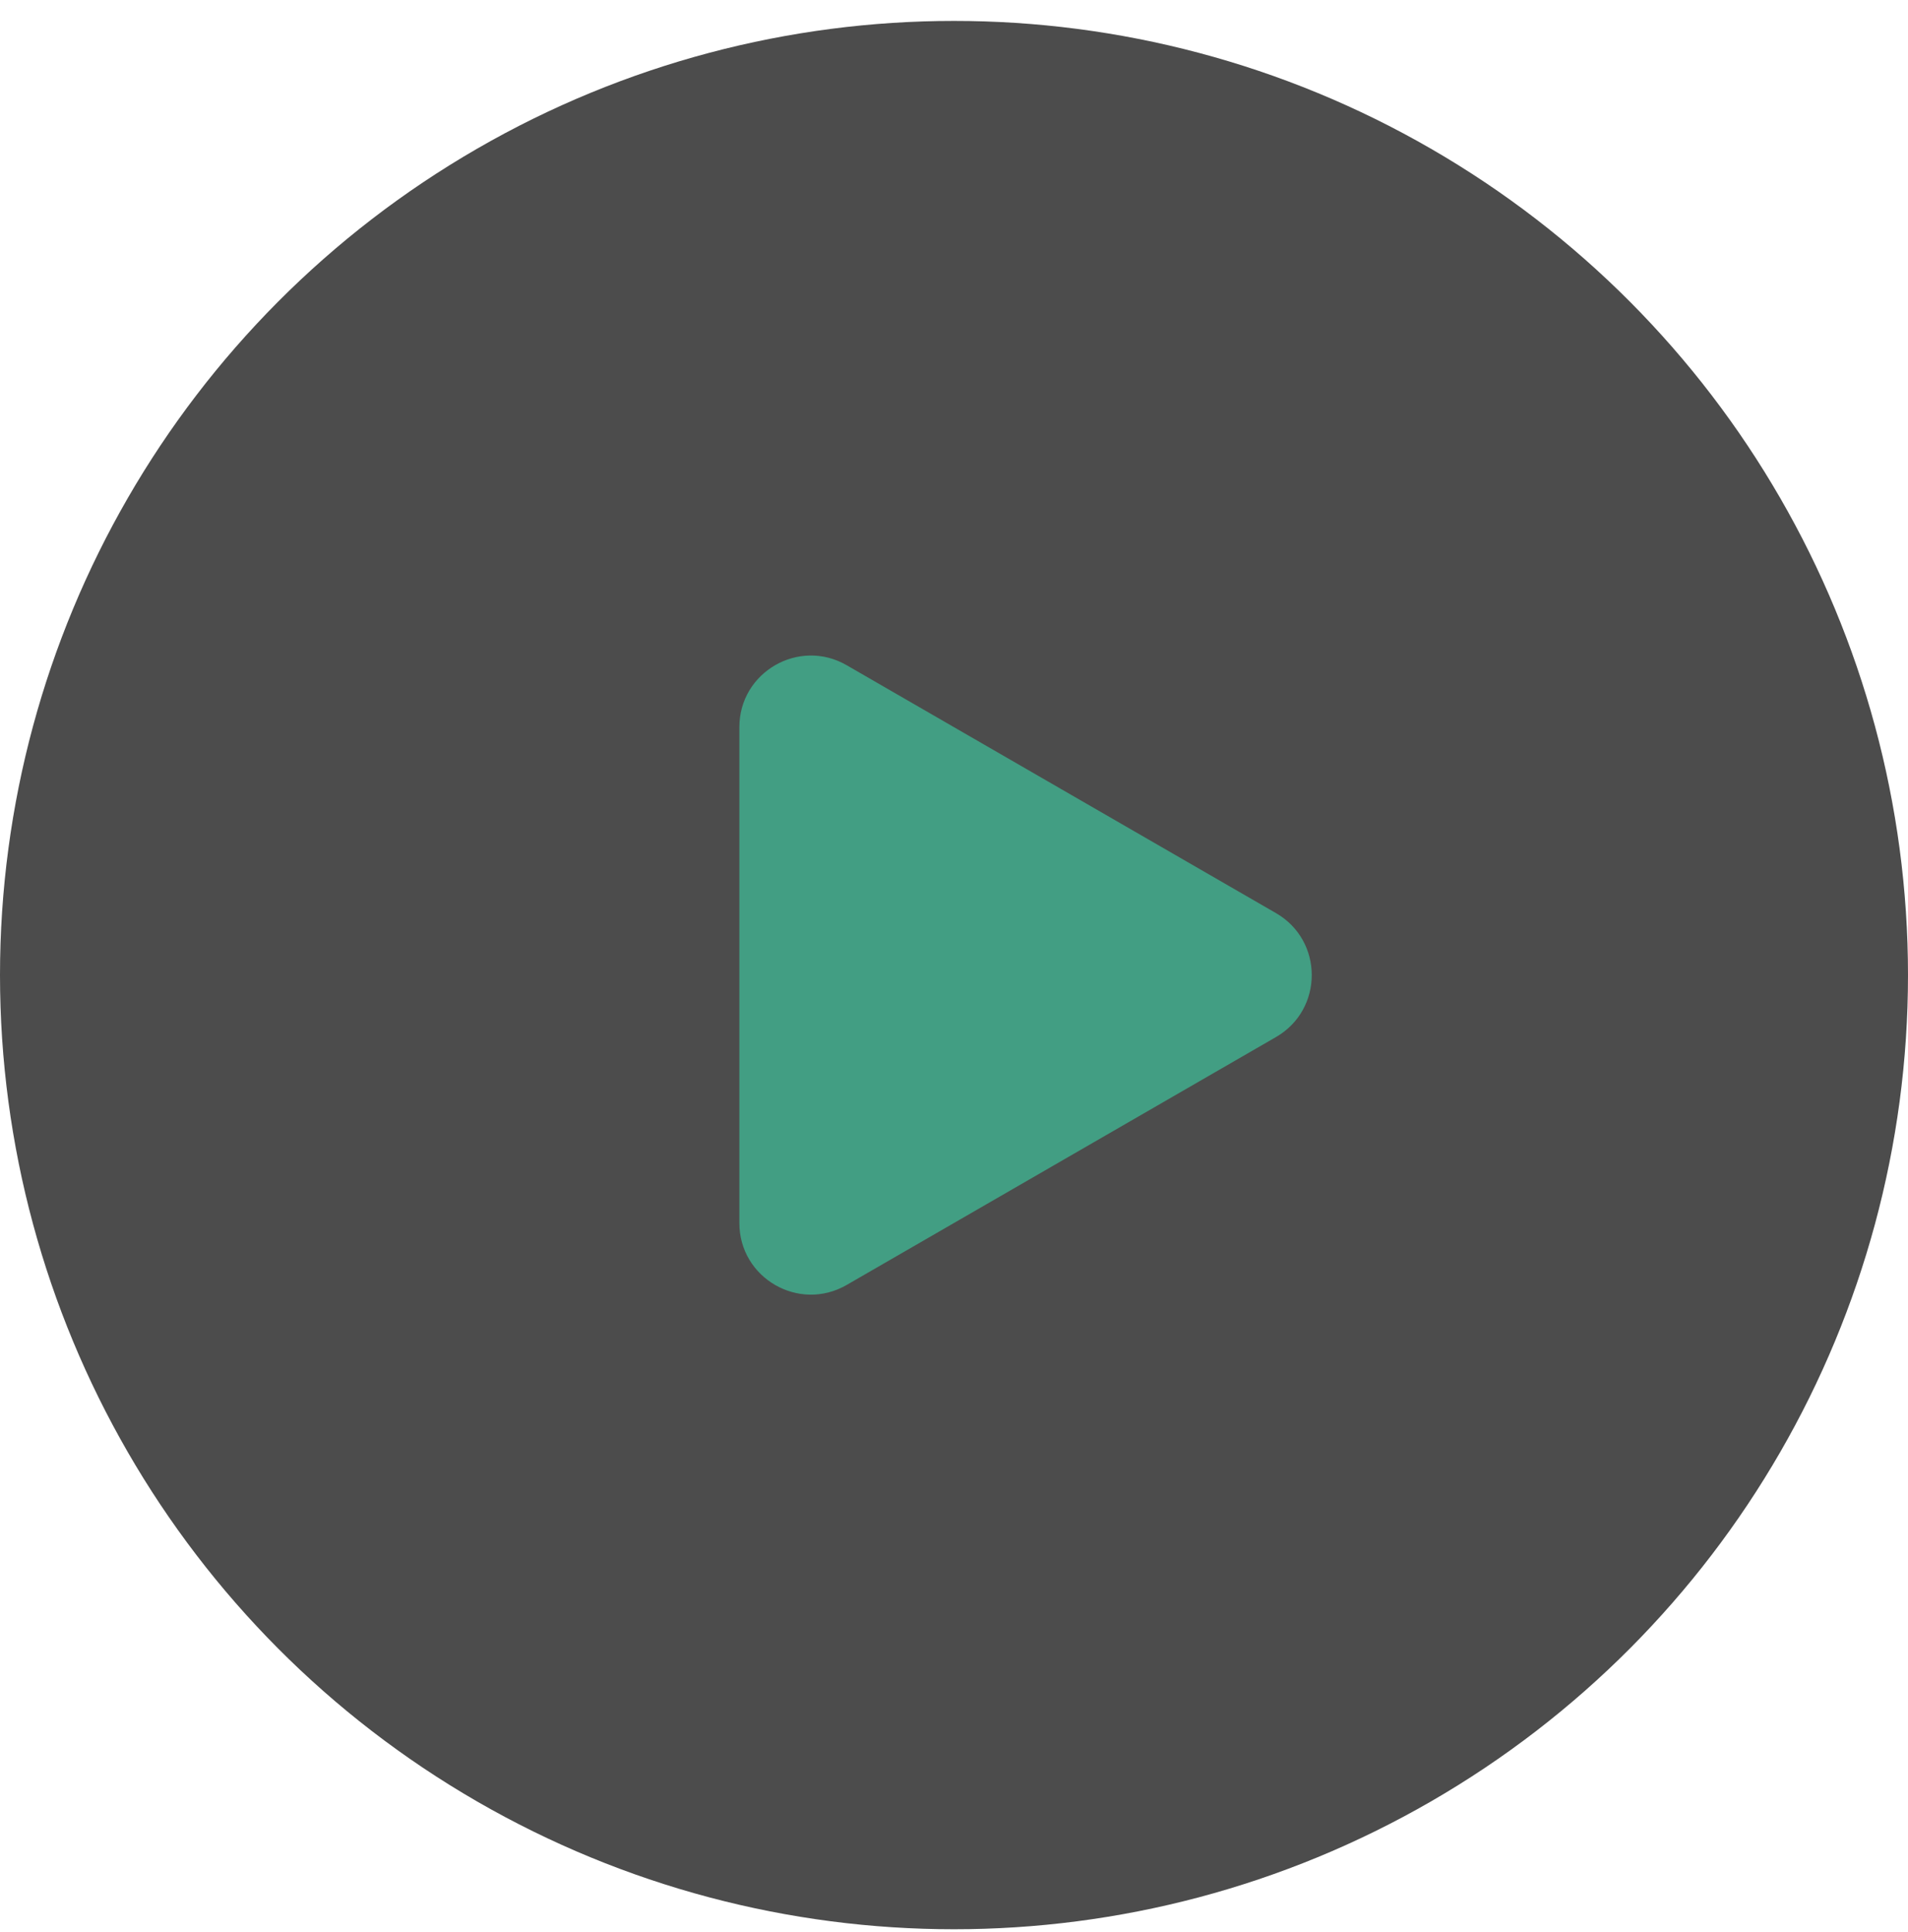 <?xml version="1.0" encoding="UTF-8"?> <svg xmlns="http://www.w3.org/2000/svg" width="80" height="81" viewBox="0 0 80 81" fill="none"> <g opacity="0.7" filter="url(#filter0_b_355_857)"> <circle cx="40" cy="40.877" r="40" fill="black"></circle> </g> <path opacity="0.8" d="M53.5 38.279C55.5 39.434 55.5 42.32 53.5 43.475L35.5 53.867C33.5 55.022 31 53.579 31 51.269L31 30.485C31 28.175 33.5 26.732 35.5 27.887L53.5 38.279Z" fill="#40B391"></path> <defs> <filter id="filter0_b_355_857" x="-20" y="-19.123" width="120" height="120" filterUnits="userSpaceOnUse" color-interpolation-filters="sRGB"> <feFlood flood-opacity="0" result="BackgroundImageFix"></feFlood> <feGaussianBlur in="BackgroundImageFix" stdDeviation="10"></feGaussianBlur> <feComposite in2="SourceAlpha" operator="in" result="effect1_backgroundBlur_355_857"></feComposite> <feBlend mode="normal" in="SourceGraphic" in2="effect1_backgroundBlur_355_857" result="shape"></feBlend> </filter> </defs> </svg> 